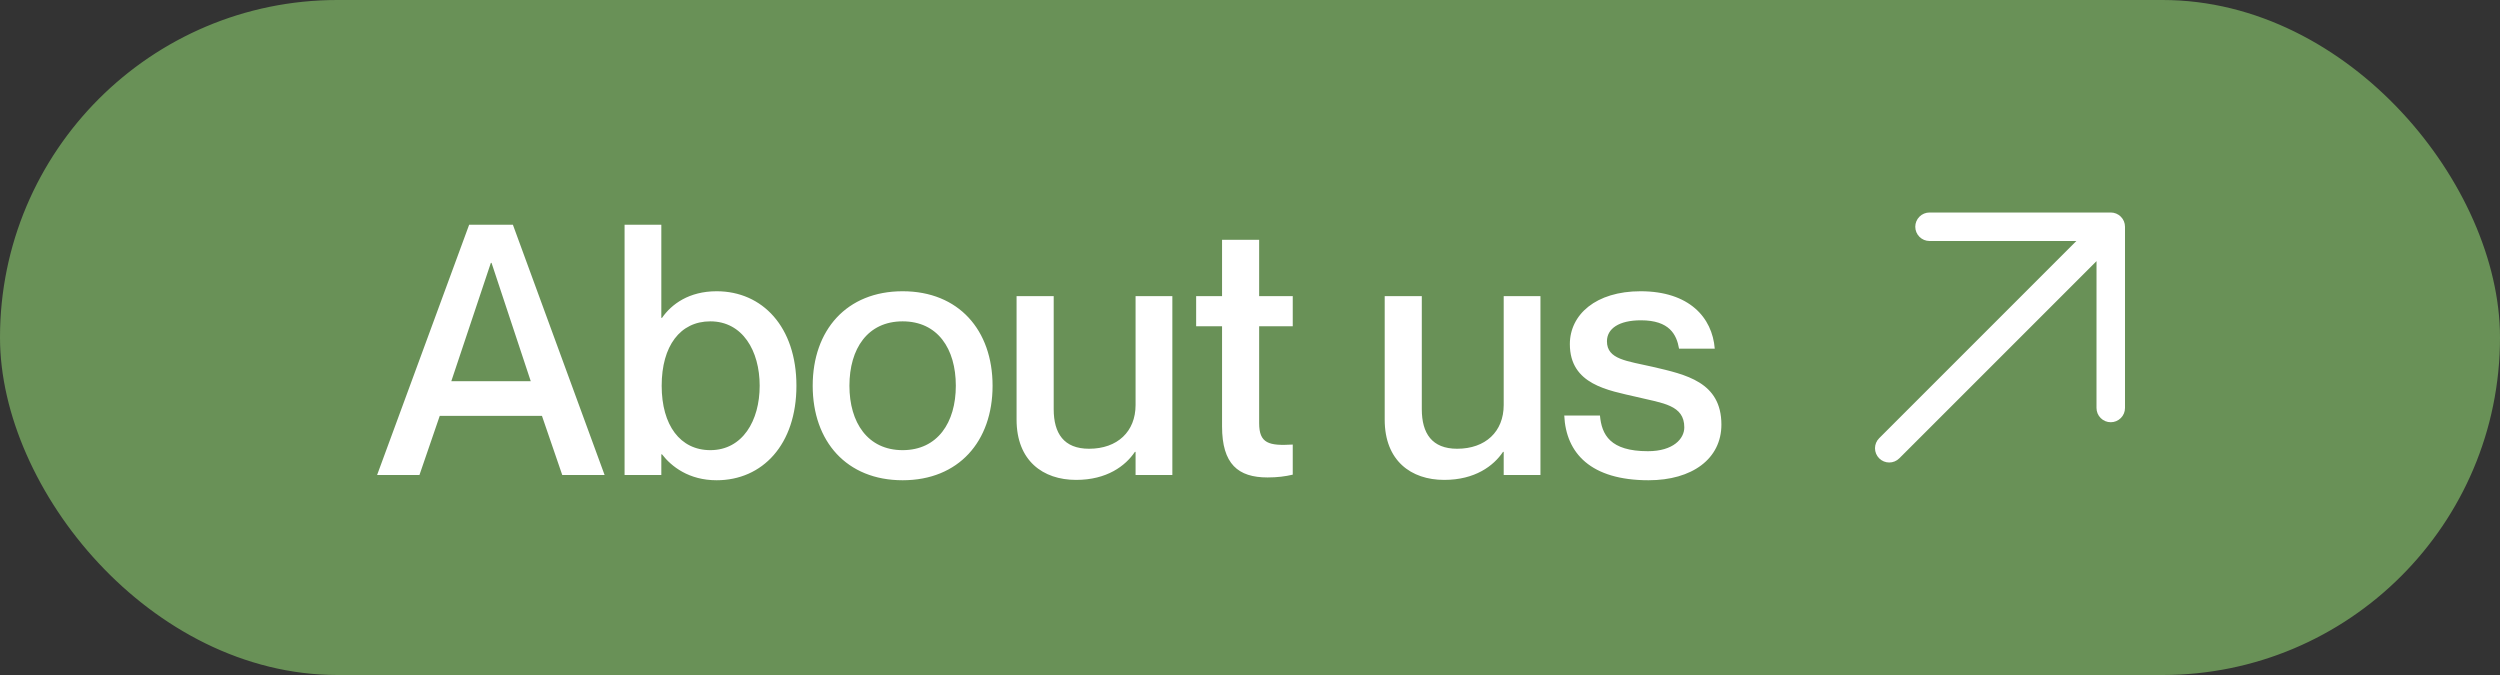 <?xml version="1.0" encoding="UTF-8"?> <svg xmlns="http://www.w3.org/2000/svg" width="100" height="27" viewBox="0 0 100 27" fill="none"><rect x="0" y="0" width="100" height="27" fill="#333333" stroke="none"/><rect x="0.5" y="0.5" width="99" height="26" rx="13" fill="#699157"></rect><rect x="0.5" y="0.5" width="99" height="26" rx="13" stroke="#699157"></rect><path d="M21.678 16.634H17.59L16.778 19H15.084L18.766 8.99H20.516L24.184 19H22.49L21.678 16.634ZM18.052 15.248H21.23L19.662 10.516H19.634L18.052 15.248ZM28.665 11.65C30.499 11.65 31.857 13.078 31.857 15.43C31.857 17.782 30.499 19.21 28.665 19.21C27.559 19.21 26.859 18.664 26.481 18.174H26.453V19H24.983V8.99H26.453V12.714H26.481C26.859 12.168 27.559 11.65 28.665 11.65ZM28.413 18.006C29.701 18.006 30.387 16.83 30.387 15.43C30.387 14.03 29.701 12.854 28.413 12.854C27.209 12.854 26.467 13.834 26.467 15.43C26.467 17.012 27.209 18.006 28.413 18.006ZM36.105 19.21C33.865 19.21 32.508 17.656 32.508 15.43C32.508 13.204 33.865 11.65 36.105 11.65C38.346 11.65 39.703 13.204 39.703 15.43C39.703 17.656 38.346 19.21 36.105 19.21ZM36.105 18.006C37.505 18.006 38.233 16.9 38.233 15.43C38.233 13.946 37.505 12.854 36.105 12.854C34.706 12.854 33.977 13.946 33.977 15.43C33.977 16.9 34.706 18.006 36.105 18.006ZM45.423 11.846H46.894V19H45.423V18.076H45.395C45.017 18.636 44.276 19.196 43.044 19.196C41.714 19.196 40.663 18.426 40.663 16.788V11.846H42.148V16.368C42.148 17.334 42.553 17.95 43.562 17.95C44.696 17.95 45.423 17.264 45.423 16.2V11.846ZM51.71 13.05H50.366V16.928C50.366 17.74 50.758 17.838 51.71 17.782V18.986C51.416 19.056 51.094 19.098 50.702 19.098C49.526 19.098 48.882 18.566 48.882 17.054V13.05H47.846V11.846H48.882V9.592H50.366V11.846H51.71V13.05ZM60.148 11.846H61.618V19H60.148V18.076H60.12C59.742 18.636 59 19.196 57.768 19.196C56.438 19.196 55.388 18.426 55.388 16.788V11.846H56.872V16.368C56.872 17.334 57.278 17.95 58.286 17.95C59.42 17.95 60.148 17.264 60.148 16.2V11.846ZM66.112 14.674C67.428 14.982 68.856 15.276 68.856 16.984C68.856 18.356 67.68 19.21 65.944 19.21C63.634 19.21 62.64 18.132 62.57 16.62H63.998C64.068 17.39 64.404 18.048 65.916 18.048C66.938 18.048 67.372 17.544 67.372 17.096C67.372 16.2 66.518 16.13 65.468 15.878C64.334 15.612 62.794 15.388 62.794 13.764C62.794 12.588 63.83 11.65 65.622 11.65C67.568 11.65 68.492 12.7 68.59 13.946H67.162C67.064 13.386 66.784 12.812 65.636 12.812C64.754 12.812 64.278 13.148 64.278 13.652C64.278 14.38 65.076 14.436 66.112 14.674Z" fill="white"></path><path d="M84.43 16.889C84.355 16.889 84.281 16.875 84.212 16.846C84.143 16.817 84.08 16.775 84.027 16.722C83.974 16.669 83.932 16.607 83.903 16.537C83.875 16.468 83.86 16.394 83.86 16.319L83.861 10.445L75.972 18.333C75.865 18.44 75.721 18.5 75.57 18.5C75.418 18.5 75.274 18.44 75.167 18.333C75.06 18.226 75 18.081 75 17.93C75 17.779 75.06 17.634 75.167 17.528L83.055 9.639L77.181 9.64C77.029 9.64 76.885 9.58 76.778 9.473C76.671 9.366 76.611 9.221 76.611 9.07C76.611 8.919 76.671 8.774 76.778 8.667C76.885 8.56 77.03 8.5 77.181 8.5L84.43 8.5C84.505 8.5 84.579 8.515 84.648 8.543C84.717 8.572 84.78 8.614 84.833 8.667C84.886 8.72 84.928 8.783 84.957 8.852C84.985 8.921 85 8.995 85 9.07L85 16.319C85 16.394 84.985 16.468 84.957 16.537C84.928 16.607 84.886 16.669 84.833 16.722C84.78 16.775 84.717 16.817 84.648 16.846C84.579 16.875 84.505 16.889 84.43 16.889Z" fill="white"></path></svg> 